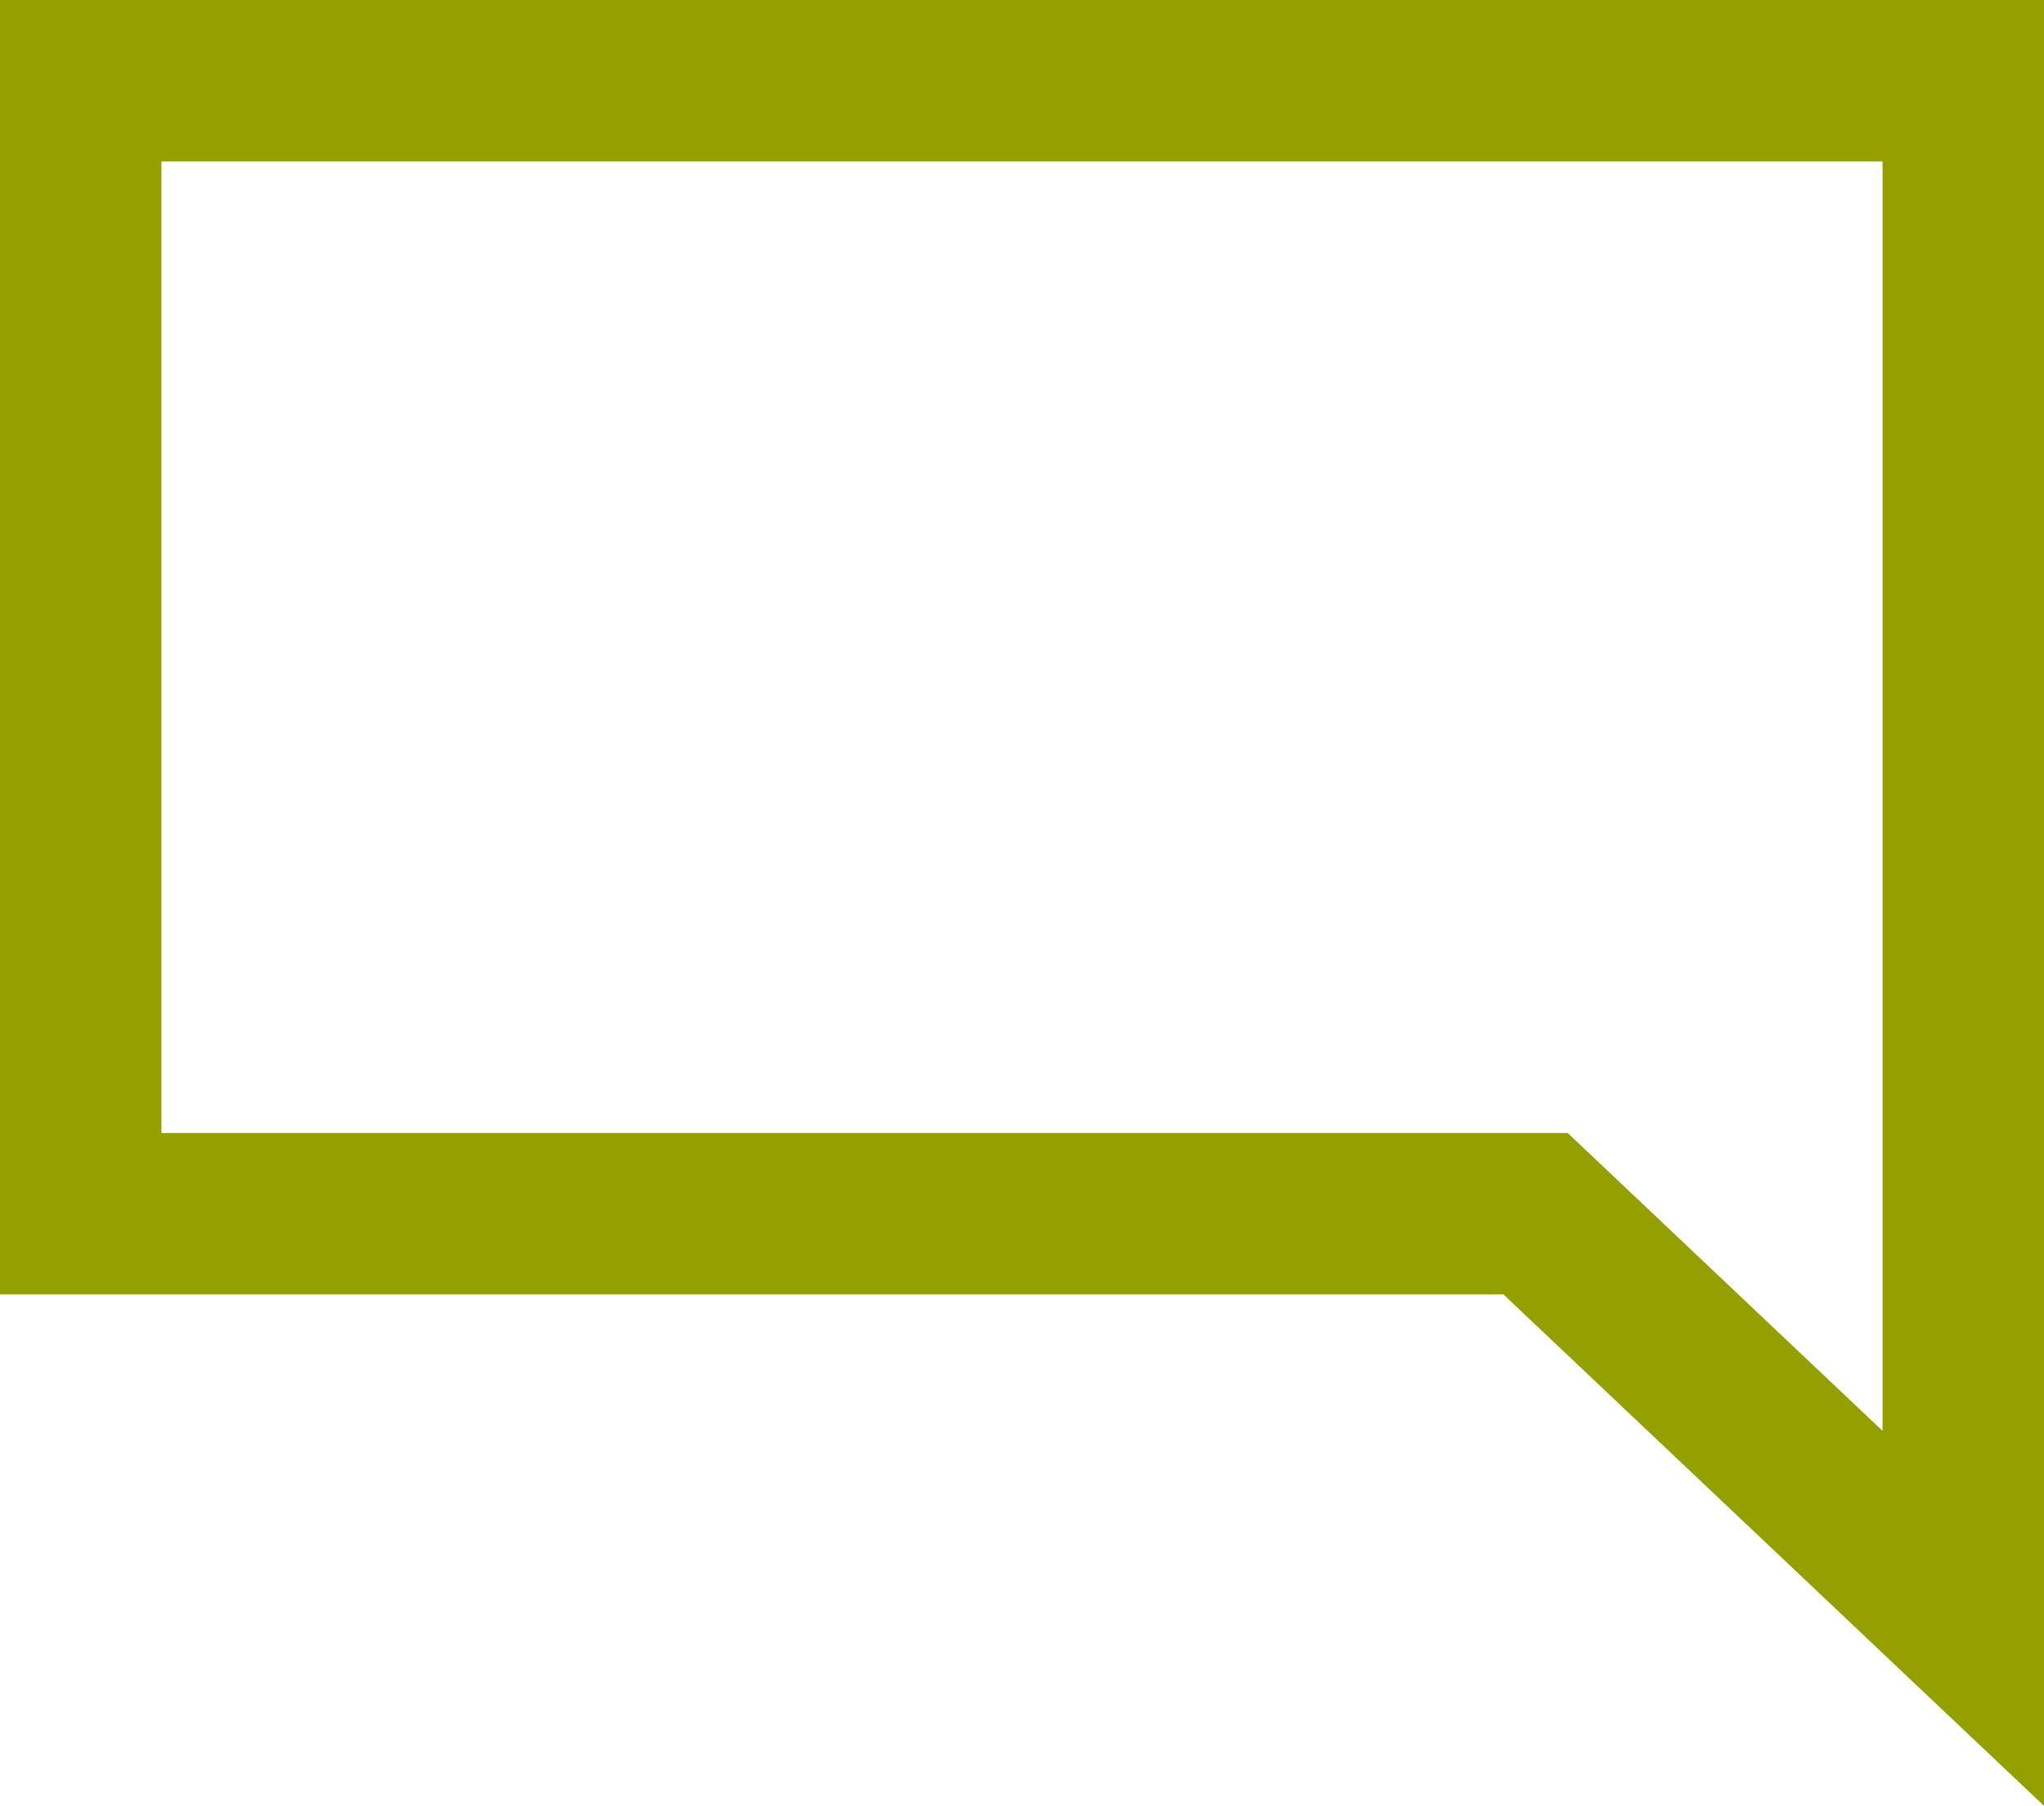 <svg xmlns="http://www.w3.org/2000/svg" width="18.991" height="16.779" viewBox="0 0 18.991 16.779"><g id="Ebene_2" data-name="Ebene 2"><g id="Ebene_1-2" data-name="Ebene 1"><polygon points="18.241 11.277 18.241 0.75 0.75 0.75 0.75 11.277 14.267 11.277 18.241 15.037 18.241 11.277" style="fill:none;stroke:#94a000;stroke-width:1.5px"/></g></g></svg>